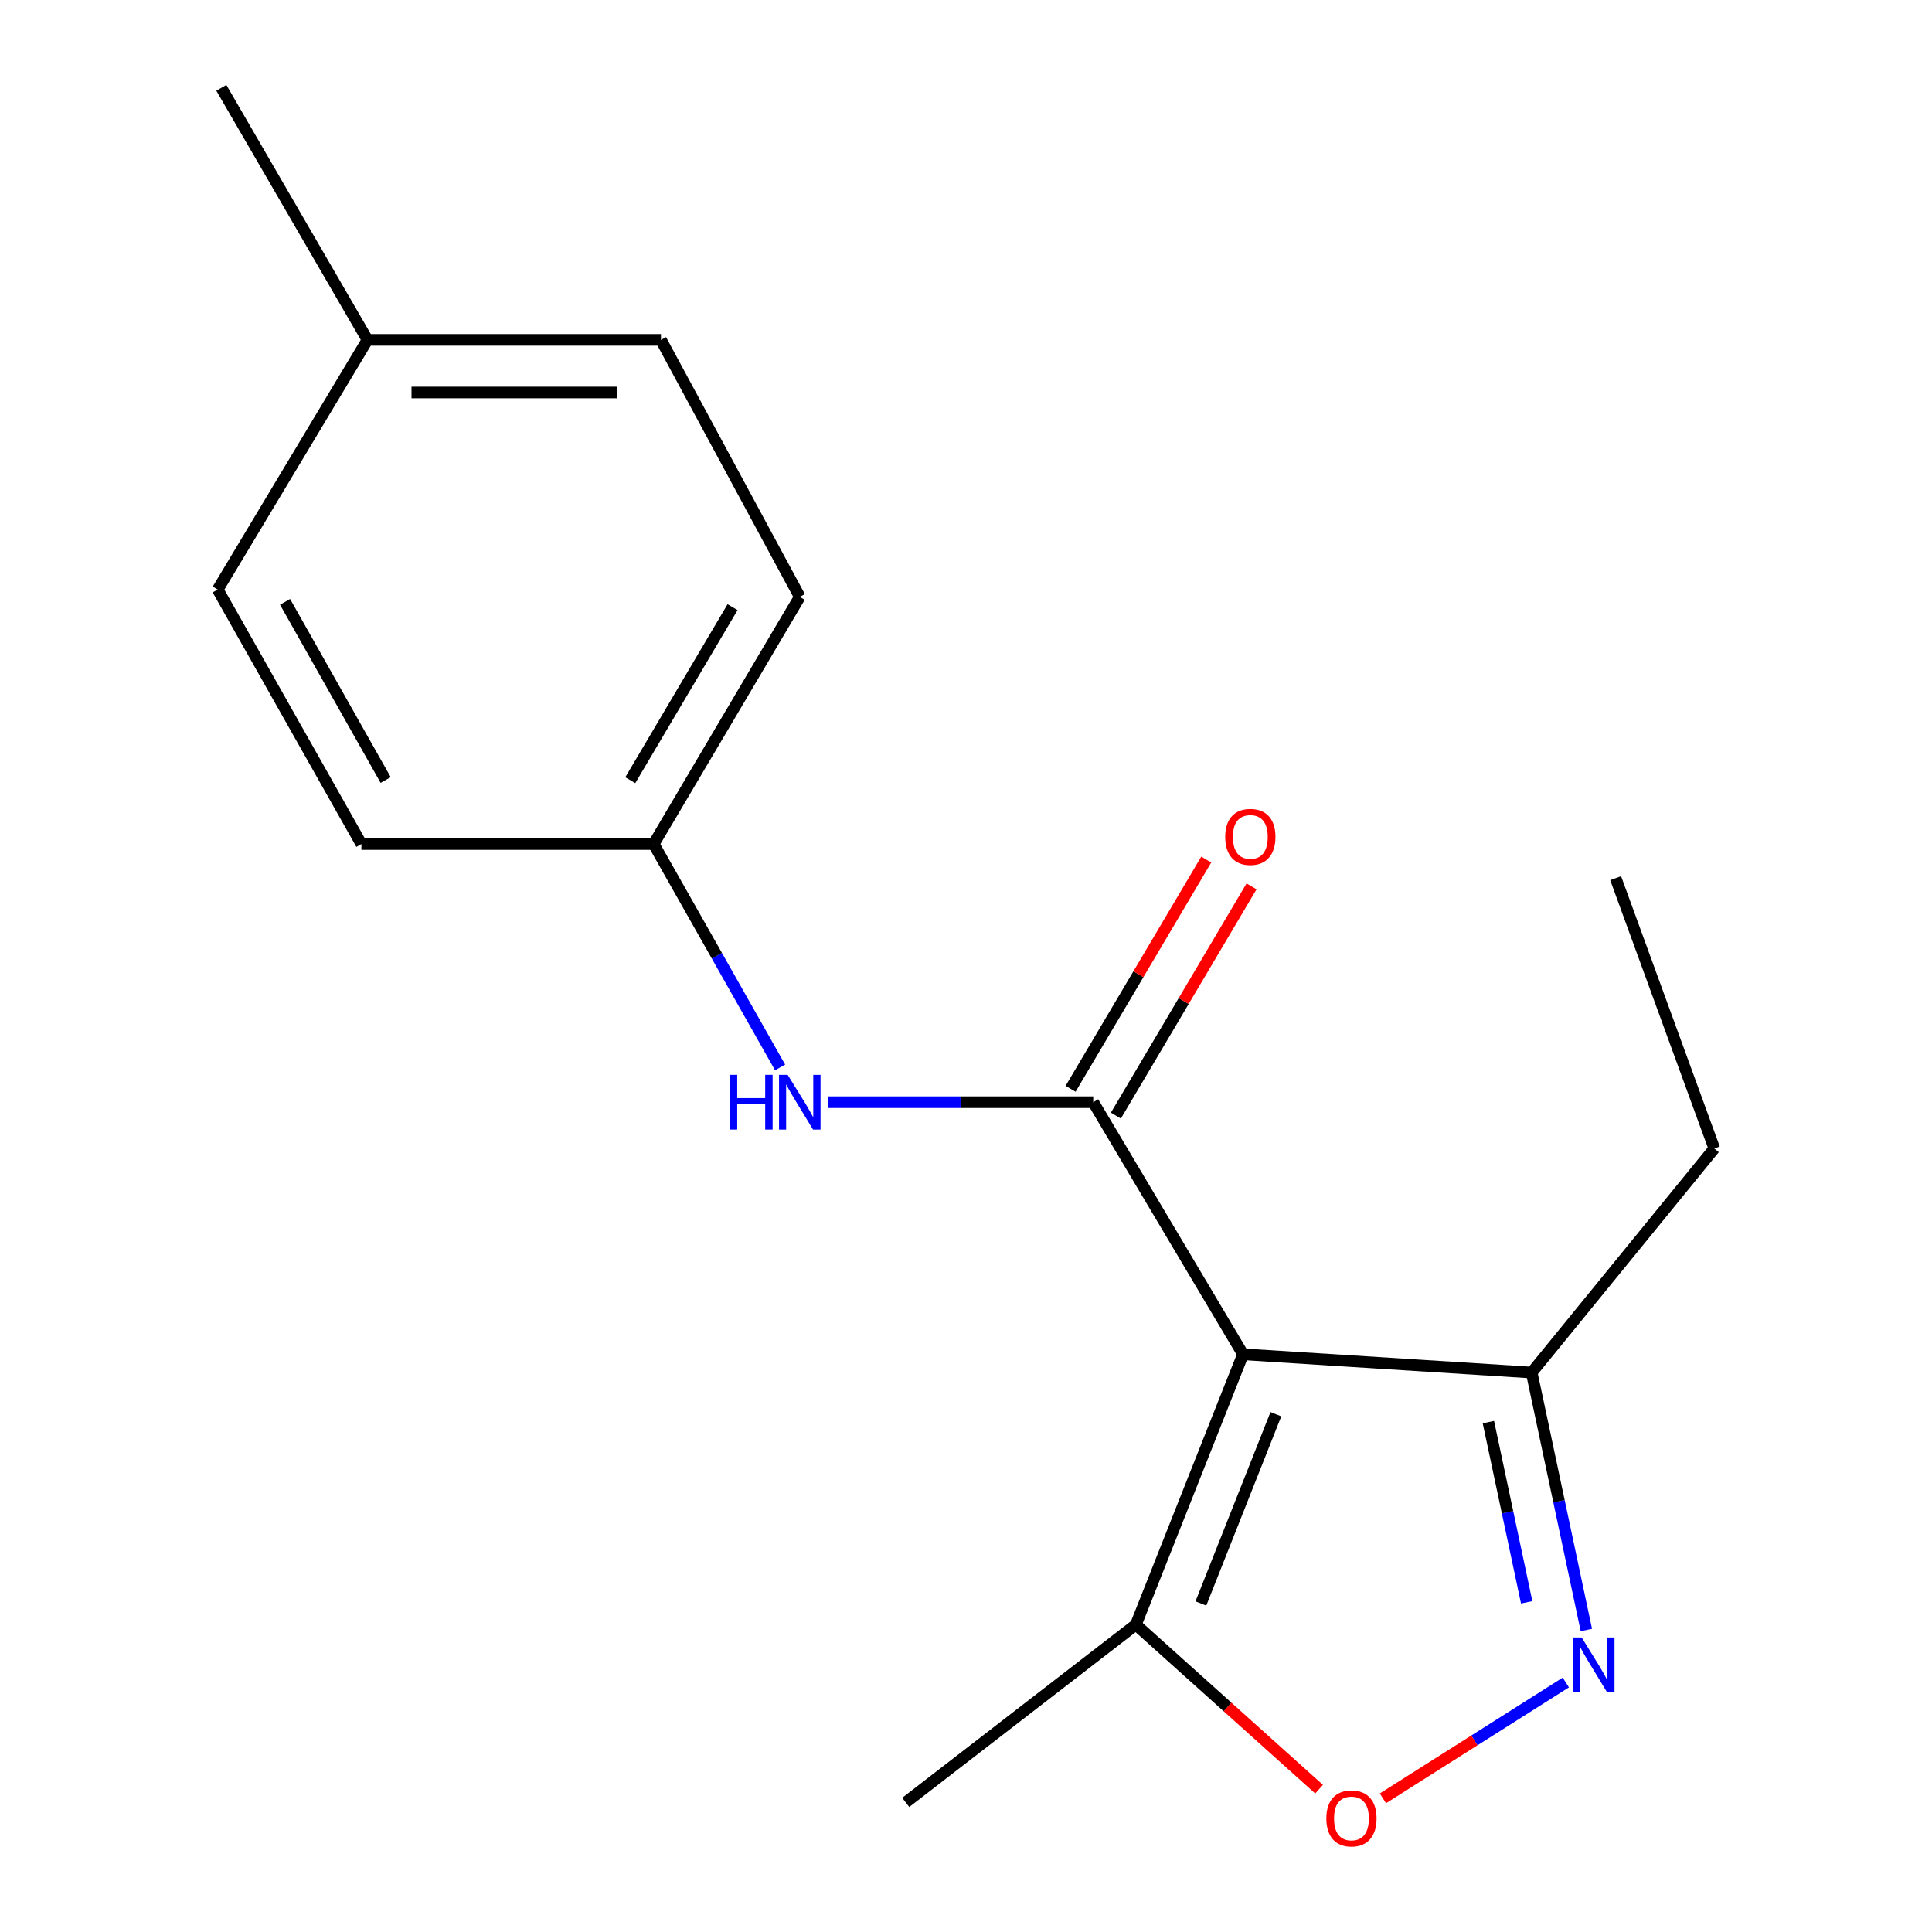 <?xml version='1.0' encoding='iso-8859-1'?>
<svg version='1.1' baseProfile='full'
              xmlns='http://www.w3.org/2000/svg'
                      xmlns:rdkit='http://www.rdkit.org/xml'
                      xmlns:xlink='http://www.w3.org/1999/xlink'
                  xml:space='preserve'
width='1000px' height='1000px' viewBox='0 0 1000 1000'>
<!-- END OF HEADER -->
<rect style='opacity:1.0;fill:#FFFFFF;stroke:none' width='1000' height='1000' x='0' y='0'> </rect>
<path class='bond-0' d='M 643.388,700.975 L 565.853,570.494' style='fill:none;fill-rule:evenodd;stroke:#000000;stroke-width:6px;stroke-linecap:butt;stroke-linejoin:miter;stroke-opacity:1' />
<path class='bond-3' d='M 643.388,700.975 L 587.93,840.913' style='fill:none;fill-rule:evenodd;stroke:#000000;stroke-width:6px;stroke-linecap:butt;stroke-linejoin:miter;stroke-opacity:1' />
<path class='bond-3' d='M 660.39,732 L 621.57,829.957' style='fill:none;fill-rule:evenodd;stroke:#000000;stroke-width:6px;stroke-linecap:butt;stroke-linejoin:miter;stroke-opacity:1' />
<path class='bond-4' d='M 643.388,700.975 L 792.783,710.432' style='fill:none;fill-rule:evenodd;stroke:#000000;stroke-width:6px;stroke-linecap:butt;stroke-linejoin:miter;stroke-opacity:1' />
<path class='bond-5' d='M 565.853,570.494 L 497.176,570.494' style='fill:none;fill-rule:evenodd;stroke:#000000;stroke-width:6px;stroke-linecap:butt;stroke-linejoin:miter;stroke-opacity:1' />
<path class='bond-5' d='M 497.176,570.494 L 428.498,570.494' style='fill:none;fill-rule:evenodd;stroke:#0000FF;stroke-width:6px;stroke-linecap:butt;stroke-linejoin:miter;stroke-opacity:1' />
<path class='bond-6' d='M 577.573,577.431 L 612.683,518.108' style='fill:none;fill-rule:evenodd;stroke:#000000;stroke-width:6px;stroke-linecap:butt;stroke-linejoin:miter;stroke-opacity:1' />
<path class='bond-6' d='M 612.683,518.108 L 647.793,458.786' style='fill:none;fill-rule:evenodd;stroke:#FF0000;stroke-width:6px;stroke-linecap:butt;stroke-linejoin:miter;stroke-opacity:1' />
<path class='bond-6' d='M 554.133,563.558 L 589.243,504.236' style='fill:none;fill-rule:evenodd;stroke:#000000;stroke-width:6px;stroke-linecap:butt;stroke-linejoin:miter;stroke-opacity:1' />
<path class='bond-6' d='M 589.243,504.236 L 624.353,444.914' style='fill:none;fill-rule:evenodd;stroke:#FF0000;stroke-width:6px;stroke-linecap:butt;stroke-linejoin:miter;stroke-opacity:1' />
<path class='bond-1' d='M 821.093,843.678 L 806.938,777.055' style='fill:none;fill-rule:evenodd;stroke:#0000FF;stroke-width:6px;stroke-linecap:butt;stroke-linejoin:miter;stroke-opacity:1' />
<path class='bond-1' d='M 806.938,777.055 L 792.783,710.432' style='fill:none;fill-rule:evenodd;stroke:#000000;stroke-width:6px;stroke-linecap:butt;stroke-linejoin:miter;stroke-opacity:1' />
<path class='bond-1' d='M 790.204,829.351 L 780.296,782.715' style='fill:none;fill-rule:evenodd;stroke:#0000FF;stroke-width:6px;stroke-linecap:butt;stroke-linejoin:miter;stroke-opacity:1' />
<path class='bond-1' d='M 780.296,782.715 L 770.387,736.08' style='fill:none;fill-rule:evenodd;stroke:#000000;stroke-width:6px;stroke-linecap:butt;stroke-linejoin:miter;stroke-opacity:1' />
<path class='bond-17' d='M 810.472,870.856 L 763.133,900.837' style='fill:none;fill-rule:evenodd;stroke:#0000FF;stroke-width:6px;stroke-linecap:butt;stroke-linejoin:miter;stroke-opacity:1' />
<path class='bond-17' d='M 763.133,900.837 L 715.795,930.817' style='fill:none;fill-rule:evenodd;stroke:#FF0000;stroke-width:6px;stroke-linecap:butt;stroke-linejoin:miter;stroke-opacity:1' />
<path class='bond-2' d='M 682.762,926.087 L 635.346,883.5' style='fill:none;fill-rule:evenodd;stroke:#FF0000;stroke-width:6px;stroke-linecap:butt;stroke-linejoin:miter;stroke-opacity:1' />
<path class='bond-2' d='M 635.346,883.5 L 587.93,840.913' style='fill:none;fill-rule:evenodd;stroke:#000000;stroke-width:6px;stroke-linecap:butt;stroke-linejoin:miter;stroke-opacity:1' />
<path class='bond-13' d='M 587.93,840.913 L 468.798,932.929' style='fill:none;fill-rule:evenodd;stroke:#000000;stroke-width:6px;stroke-linecap:butt;stroke-linejoin:miter;stroke-opacity:1' />
<path class='bond-14' d='M 792.783,710.432 L 887.326,594.463' style='fill:none;fill-rule:evenodd;stroke:#000000;stroke-width:6px;stroke-linecap:butt;stroke-linejoin:miter;stroke-opacity:1' />
<path class='bond-7' d='M 403.774,552.496 L 371.053,494.689' style='fill:none;fill-rule:evenodd;stroke:#0000FF;stroke-width:6px;stroke-linecap:butt;stroke-linejoin:miter;stroke-opacity:1' />
<path class='bond-7' d='M 371.053,494.689 L 338.333,436.881' style='fill:none;fill-rule:evenodd;stroke:#000000;stroke-width:6px;stroke-linecap:butt;stroke-linejoin:miter;stroke-opacity:1' />
<path class='bond-9' d='M 338.333,436.881 L 187.061,436.881' style='fill:none;fill-rule:evenodd;stroke:#000000;stroke-width:6px;stroke-linecap:butt;stroke-linejoin:miter;stroke-opacity:1' />
<path class='bond-10' d='M 338.333,436.881 L 413.961,308.928' style='fill:none;fill-rule:evenodd;stroke:#000000;stroke-width:6px;stroke-linecap:butt;stroke-linejoin:miter;stroke-opacity:1' />
<path class='bond-10' d='M 326.23,403.829 L 379.169,314.262' style='fill:none;fill-rule:evenodd;stroke:#000000;stroke-width:6px;stroke-linecap:butt;stroke-linejoin:miter;stroke-opacity:1' />
<path class='bond-8' d='M 190.209,175.92 L 342.116,175.92' style='fill:none;fill-rule:evenodd;stroke:#000000;stroke-width:6px;stroke-linecap:butt;stroke-linejoin:miter;stroke-opacity:1' />
<path class='bond-8' d='M 212.995,203.157 L 319.33,203.157' style='fill:none;fill-rule:evenodd;stroke:#000000;stroke-width:6px;stroke-linecap:butt;stroke-linejoin:miter;stroke-opacity:1' />
<path class='bond-15' d='M 190.209,175.92 L 114.565,45.455' style='fill:none;fill-rule:evenodd;stroke:#000000;stroke-width:6px;stroke-linecap:butt;stroke-linejoin:miter;stroke-opacity:1' />
<path class='bond-18' d='M 190.209,175.92 L 112.674,305.145' style='fill:none;fill-rule:evenodd;stroke:#000000;stroke-width:6px;stroke-linecap:butt;stroke-linejoin:miter;stroke-opacity:1' />
<path class='bond-12' d='M 187.061,436.881 L 112.674,305.145' style='fill:none;fill-rule:evenodd;stroke:#000000;stroke-width:6px;stroke-linecap:butt;stroke-linejoin:miter;stroke-opacity:1' />
<path class='bond-12' d='M 199.62,403.729 L 147.549,311.513' style='fill:none;fill-rule:evenodd;stroke:#000000;stroke-width:6px;stroke-linecap:butt;stroke-linejoin:miter;stroke-opacity:1' />
<path class='bond-11' d='M 413.961,308.928 L 342.116,175.92' style='fill:none;fill-rule:evenodd;stroke:#000000;stroke-width:6px;stroke-linecap:butt;stroke-linejoin:miter;stroke-opacity:1' />
<path class='bond-16' d='M 887.326,594.463 L 836.257,454.54' style='fill:none;fill-rule:evenodd;stroke:#000000;stroke-width:6px;stroke-linecap:butt;stroke-linejoin:miter;stroke-opacity:1' />
<path  class='atom-2' d='M 818.663 847.544
L 827.943 862.544
Q 828.863 864.024, 830.343 866.704
Q 831.823 869.384, 831.903 869.544
L 831.903 847.544
L 835.663 847.544
L 835.663 875.864
L 831.783 875.864
L 821.823 859.464
Q 820.663 857.544, 819.423 855.344
Q 818.223 853.144, 817.863 852.464
L 817.863 875.864
L 814.183 875.864
L 814.183 847.544
L 818.663 847.544
' fill='#0000FF'/>
<path  class='atom-3' d='M 686.511 941.21
Q 686.511 934.41, 689.871 930.61
Q 693.231 926.81, 699.511 926.81
Q 705.791 926.81, 709.151 930.61
Q 712.511 934.41, 712.511 941.21
Q 712.511 948.09, 709.111 952.01
Q 705.711 955.89, 699.511 955.89
Q 693.271 955.89, 689.871 952.01
Q 686.511 948.13, 686.511 941.21
M 699.511 952.69
Q 703.831 952.69, 706.151 949.81
Q 708.511 946.89, 708.511 941.21
Q 708.511 935.65, 706.151 932.85
Q 703.831 930.01, 699.511 930.01
Q 695.191 930.01, 692.831 932.81
Q 690.511 935.61, 690.511 941.21
Q 690.511 946.93, 692.831 949.81
Q 695.191 952.69, 699.511 952.69
' fill='#FF0000'/>
<path  class='atom-6' d='M 377.741 556.334
L 381.581 556.334
L 381.581 568.374
L 396.061 568.374
L 396.061 556.334
L 399.901 556.334
L 399.901 584.654
L 396.061 584.654
L 396.061 571.574
L 381.581 571.574
L 381.581 584.654
L 377.741 584.654
L 377.741 556.334
' fill='#0000FF'/>
<path  class='atom-6' d='M 407.701 556.334
L 416.981 571.334
Q 417.901 572.814, 419.381 575.494
Q 420.861 578.174, 420.941 578.334
L 420.941 556.334
L 424.701 556.334
L 424.701 584.654
L 420.821 584.654
L 410.861 568.254
Q 409.701 566.334, 408.461 564.134
Q 407.261 561.934, 406.901 561.254
L 406.901 584.654
L 403.221 584.654
L 403.221 556.334
L 407.701 556.334
' fill='#0000FF'/>
<path  class='atom-7' d='M 634.171 433.178
Q 634.171 426.378, 637.531 422.578
Q 640.891 418.778, 647.171 418.778
Q 653.451 418.778, 656.811 422.578
Q 660.171 426.378, 660.171 433.178
Q 660.171 440.058, 656.771 443.978
Q 653.371 447.858, 647.171 447.858
Q 640.931 447.858, 637.531 443.978
Q 634.171 440.098, 634.171 433.178
M 647.171 444.658
Q 651.491 444.658, 653.811 441.778
Q 656.171 438.858, 656.171 433.178
Q 656.171 427.618, 653.811 424.818
Q 651.491 421.978, 647.171 421.978
Q 642.851 421.978, 640.491 424.778
Q 638.171 427.578, 638.171 433.178
Q 638.171 438.898, 640.491 441.778
Q 642.851 444.658, 647.171 444.658
' fill='#FF0000'/>
</svg>

